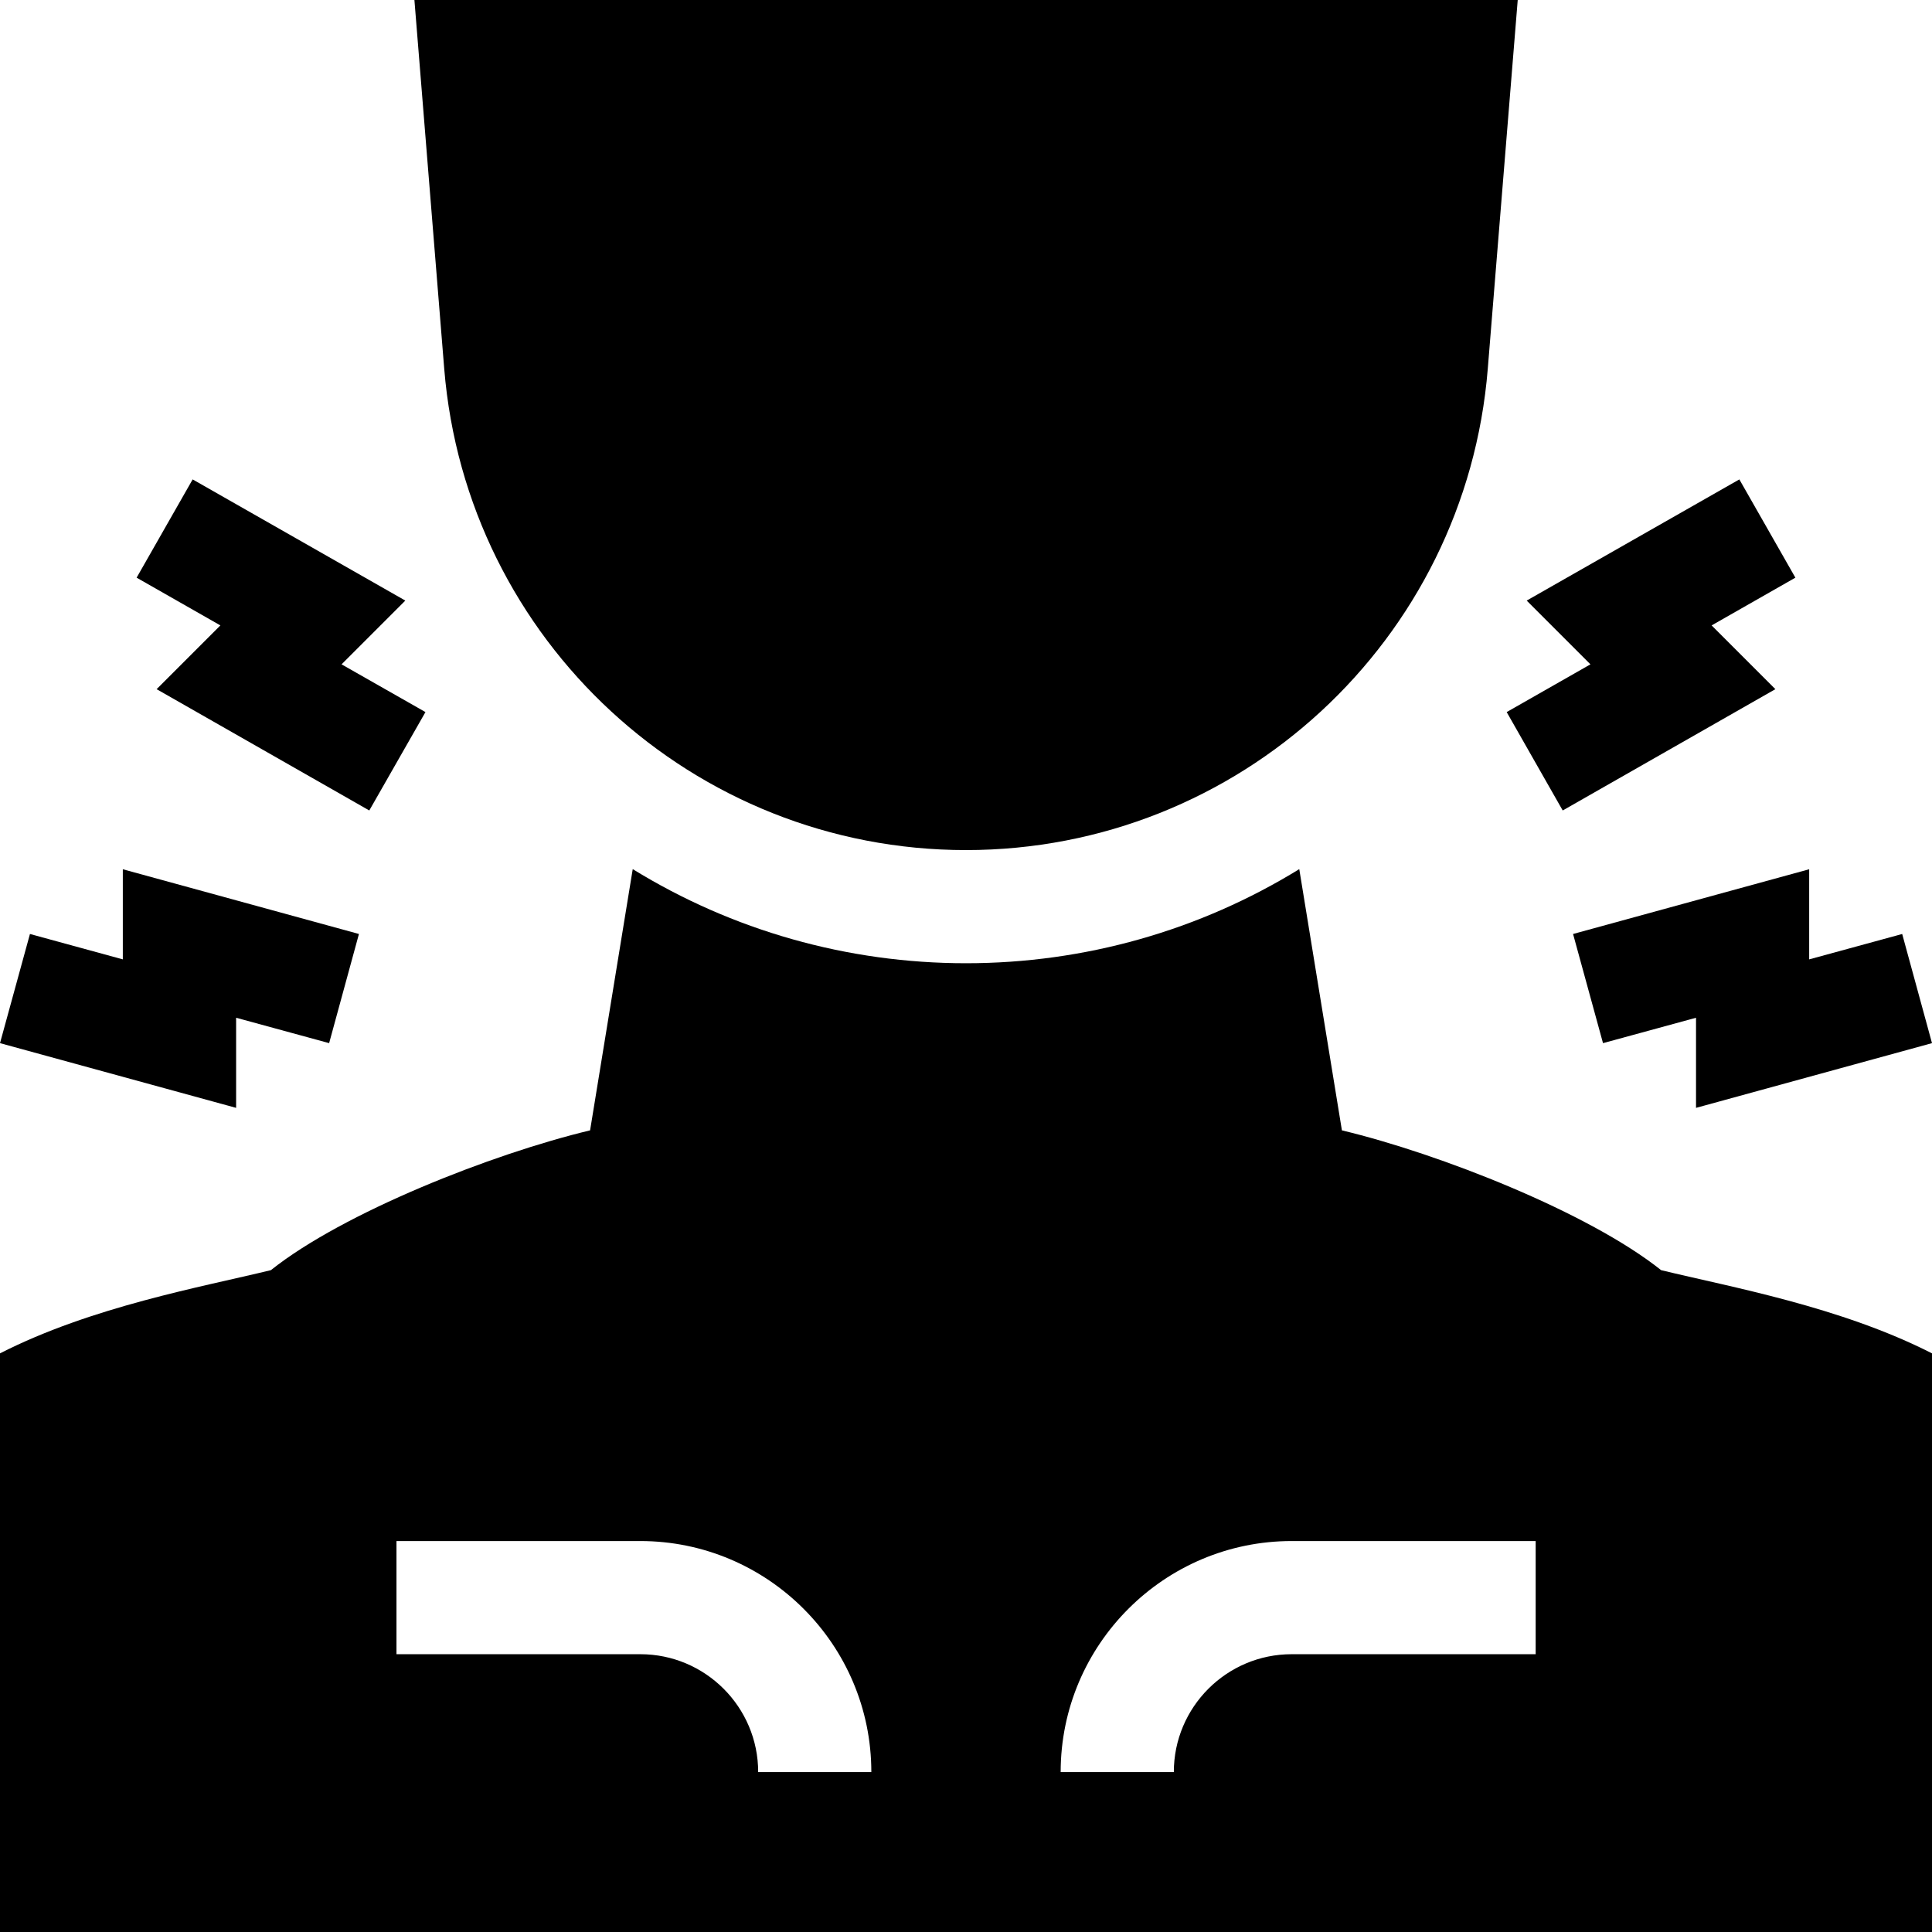 <?xml version="1.0" encoding="utf-8"?>
<svg xmlns="http://www.w3.org/2000/svg" fill="none" height="14" viewBox="0 0 14 14" width="14">
<path d="M9.724 8.191L9.415 6.298C8.694 6.742 7.861 6.98 7 6.98C6.139 6.98 5.306 6.742 4.585 6.298L4.276 8.191C3.566 8.361 2.486 8.787 1.963 9.204C1.458 9.327 0.665 9.468 0 9.807V14H14V9.807C13.335 9.468 12.542 9.327 12.037 9.204C11.514 8.787 10.434 8.361 9.724 8.191ZM5.494 12.841C5.494 12.37 5.111 11.987 4.64 11.987L2.873 11.987V11.167L4.64 11.167C5.563 11.167 6.314 11.918 6.314 12.841H5.494ZM11.128 11.987L9.36 11.987C8.889 11.987 8.506 12.37 8.506 12.841H7.686C7.686 11.918 8.437 11.167 9.36 11.167L11.128 11.167V11.987Z" fill="black"/>
<path d="M7 6.16C8.977 6.16 10.622 4.642 10.781 2.672L10.998 0H3.003L3.219 2.672C3.379 4.642 5.024 6.16 7 6.16Z" fill="black"/>
<path d="M1.711 7.375L2.385 7.559L2.601 6.768L0.89 6.299V6.952L0.217 6.768L0 7.559L1.711 8.028V7.375Z" fill="black"/>
<path d="M1.135 4.994L2.676 5.873L3.083 5.16L2.475 4.814L2.937 4.352L1.396 3.474L0.99 4.186L1.597 4.532L1.135 4.994Z" fill="black"/>
<path d="M11.399 6.768L11.616 7.559L12.29 7.375V8.028L14 7.559L13.784 6.768L13.11 6.952V6.299L11.399 6.768Z" fill="black"/>
<path d="M10.918 5.16L11.324 5.873L12.865 4.994L12.403 4.532L13.01 4.186L12.604 3.474L11.063 4.352L11.525 4.814L10.918 5.16Z" fill="black"/>
</svg>